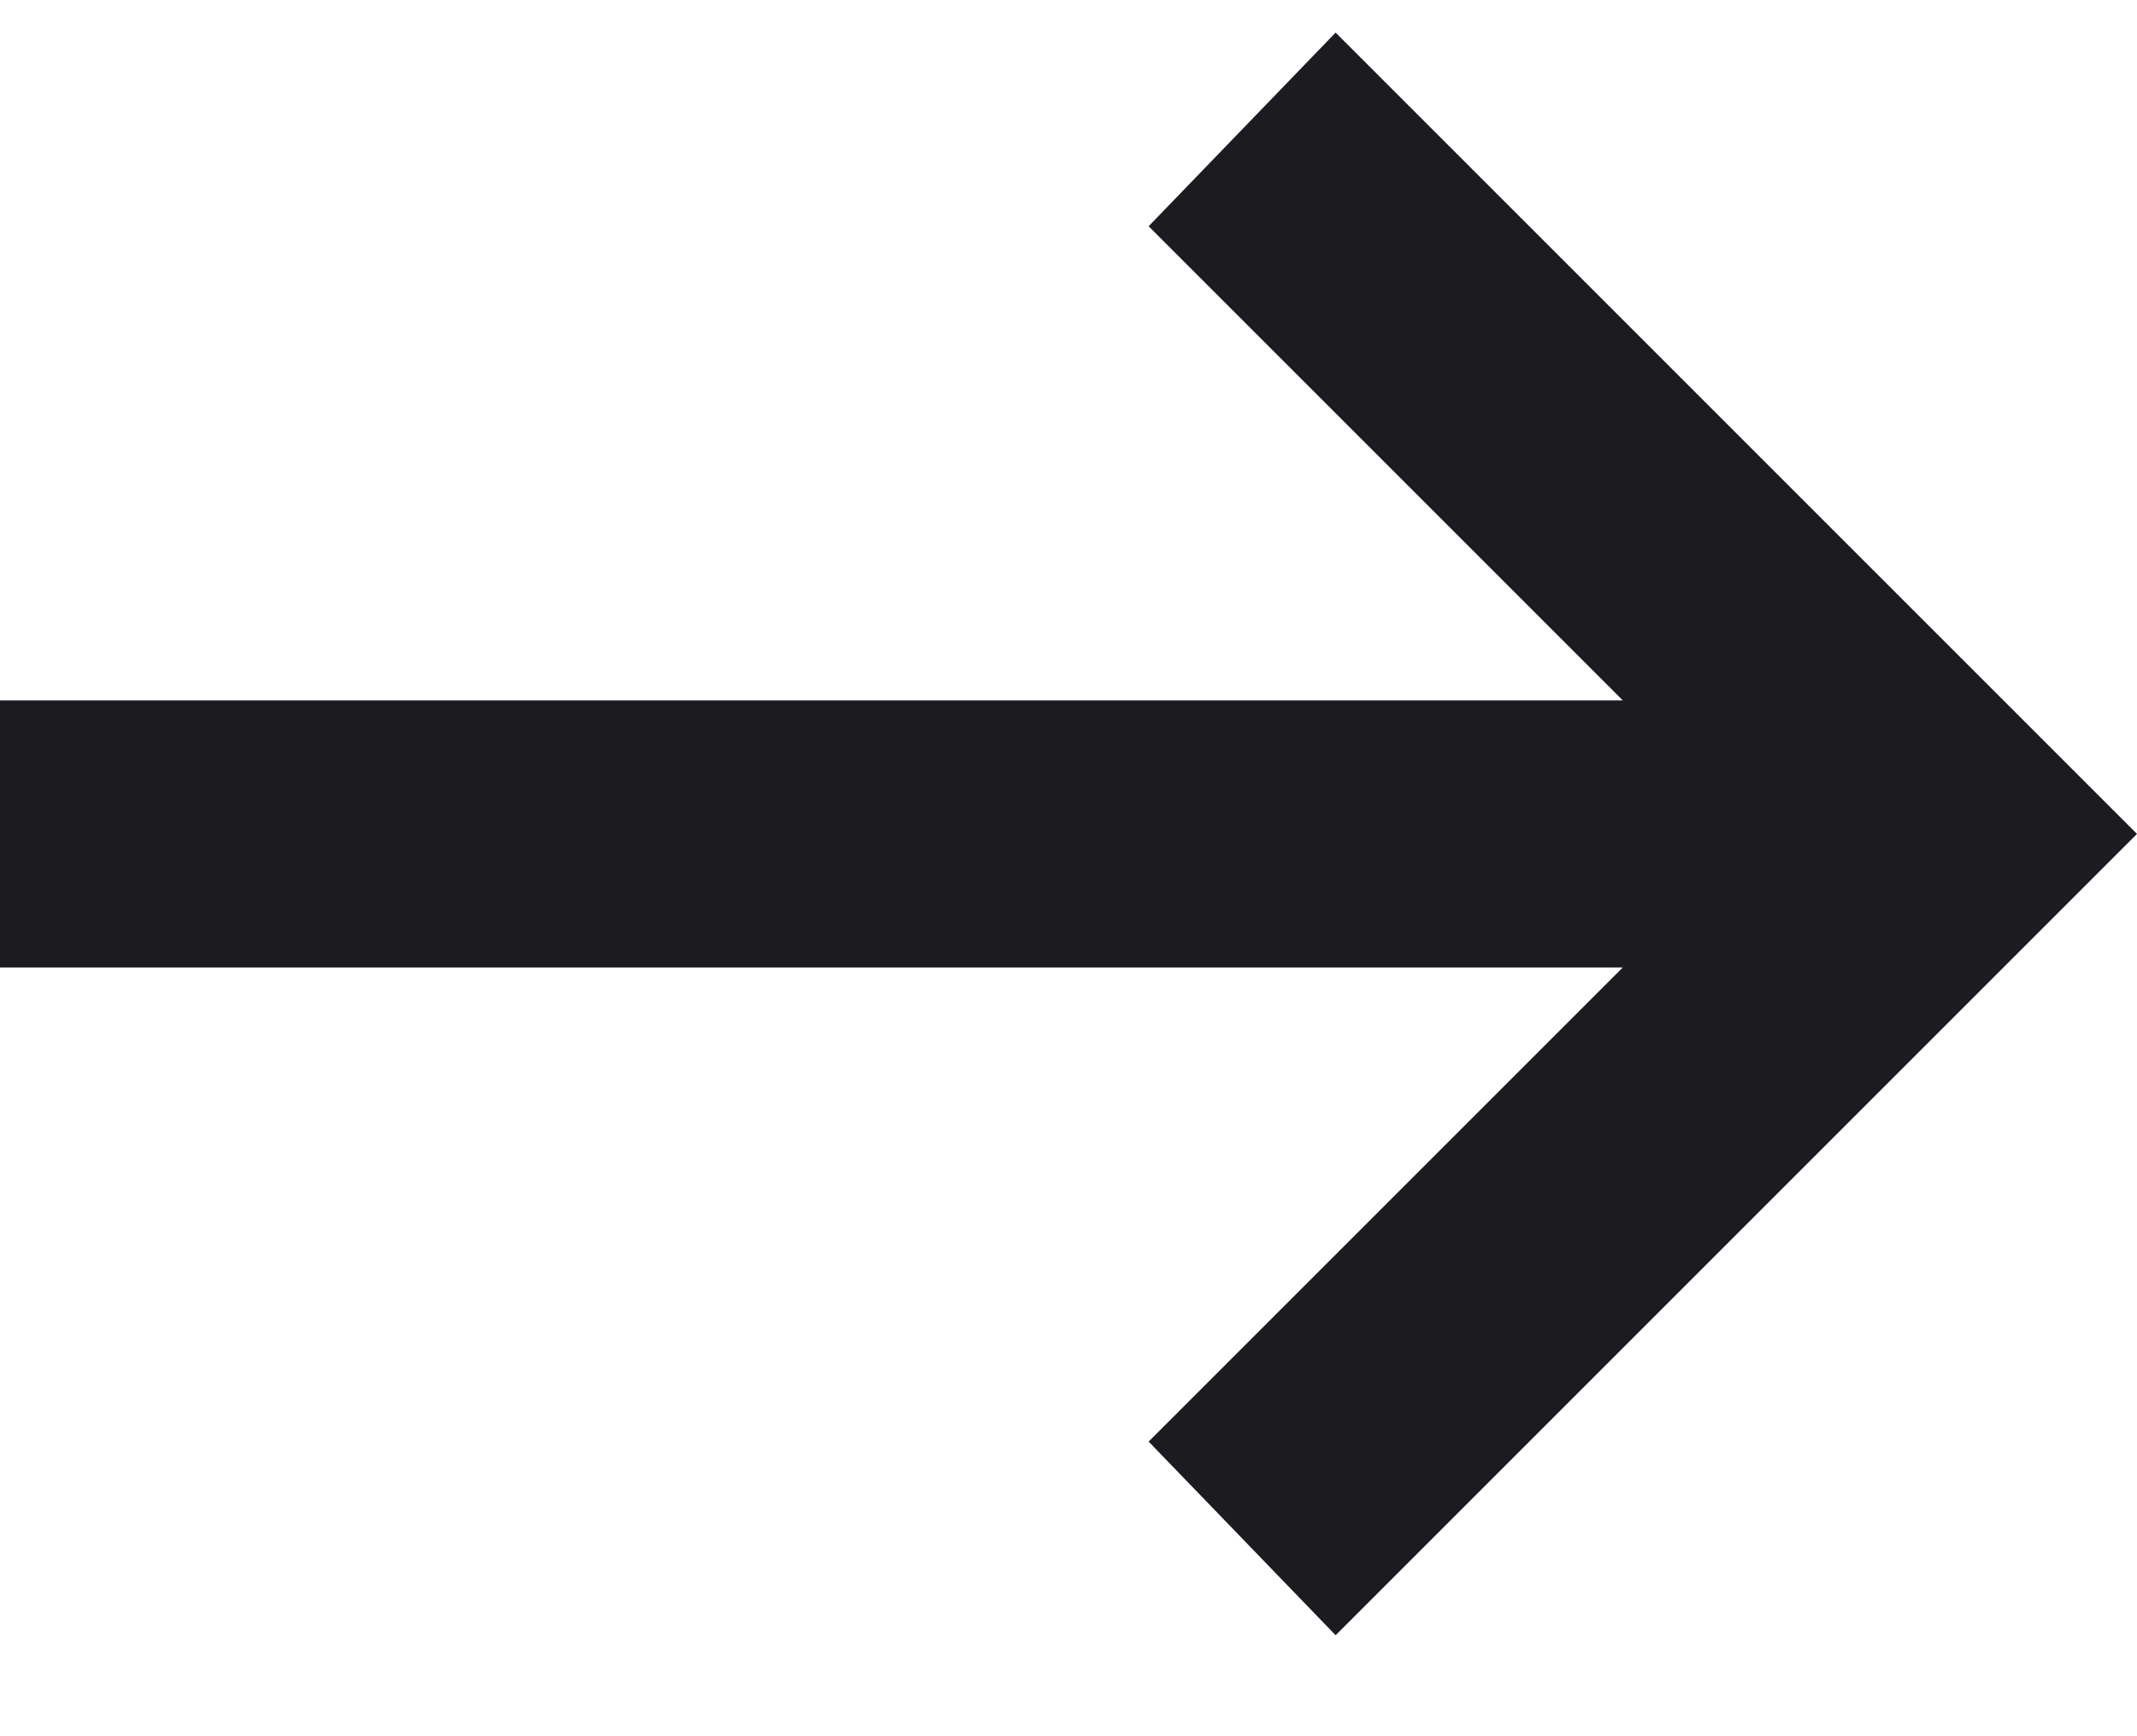 <svg width="16" height="13" viewBox="0 0 16 13" fill="none" xmlns="http://www.w3.org/2000/svg">
<path d="M10 12.244L8.6 10.794L12.15 7.244H0V5.244H12.15L8.6 1.694L10 0.244L16 6.244L10 12.244Z" fill="#1C1B1F"/>
</svg>
